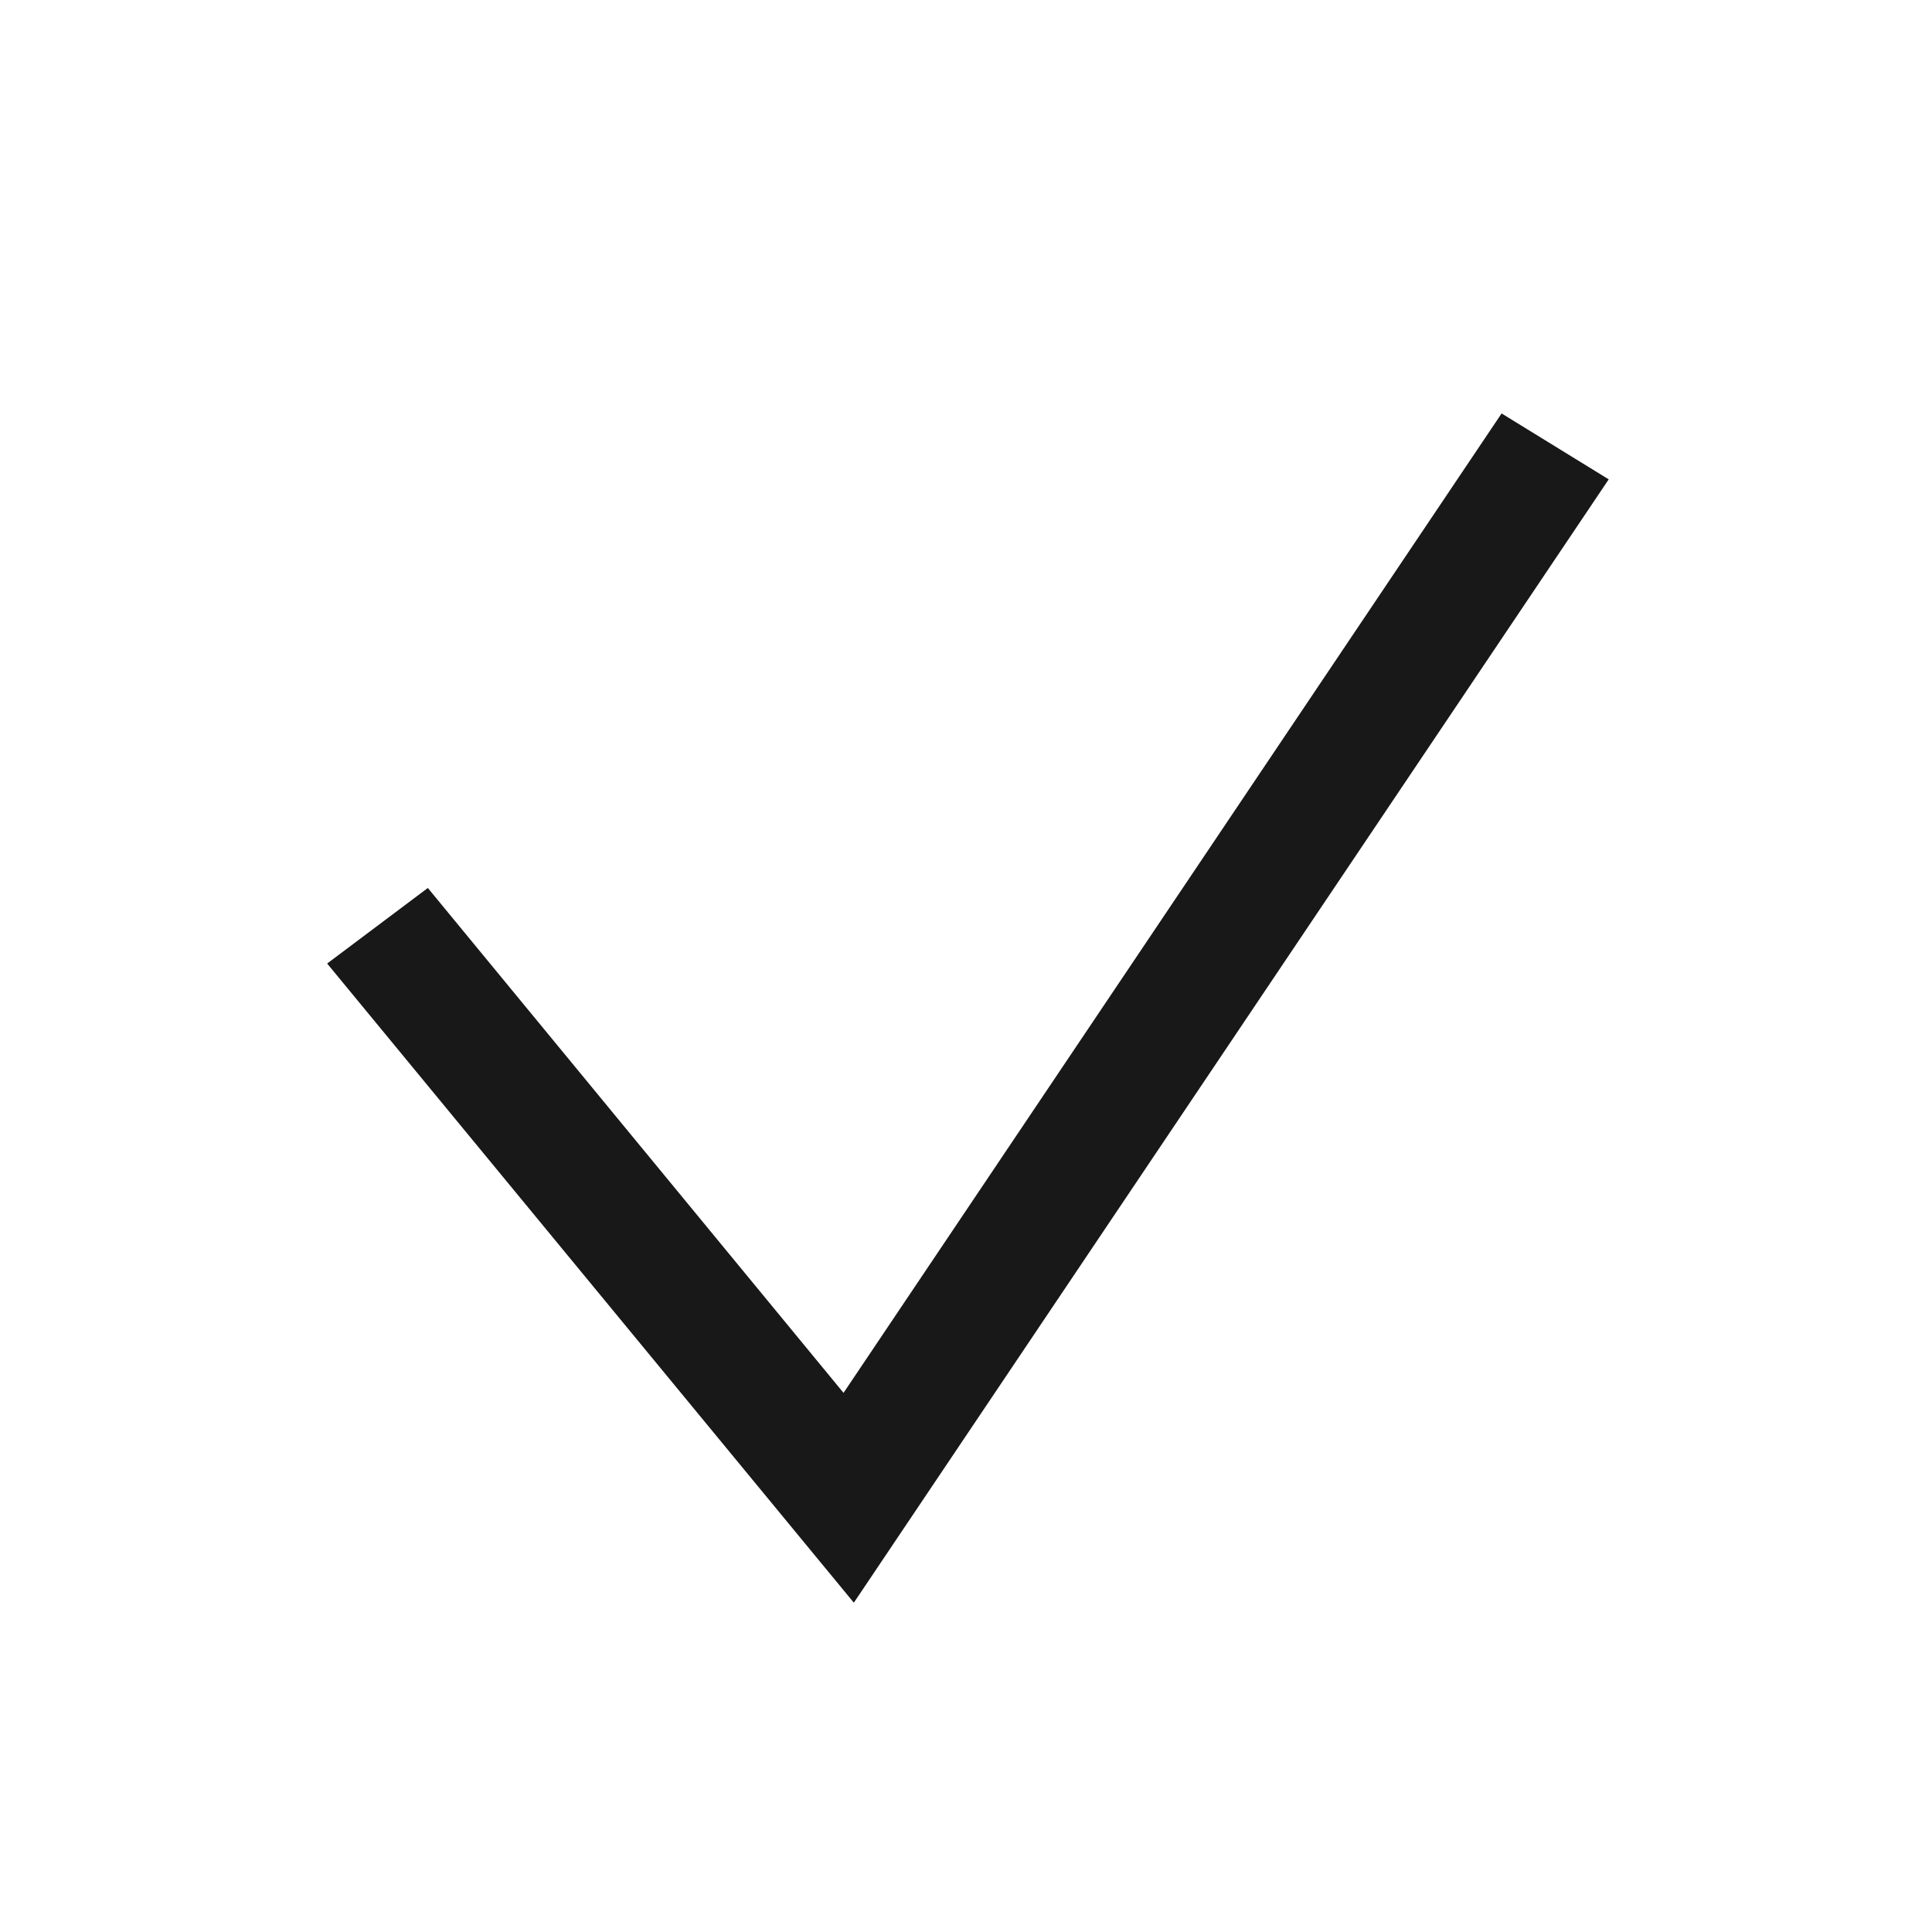 <svg width="18" height="18" viewBox="0 0 18 18" fill="none" xmlns="http://www.w3.org/2000/svg">
<path d="M7.955 14.932L3.048 8.977L3.986 8.273L7.859 12.977L13.99 3.852L14.988 4.466L7.955 14.932Z" fill="#181818"/>
</svg>